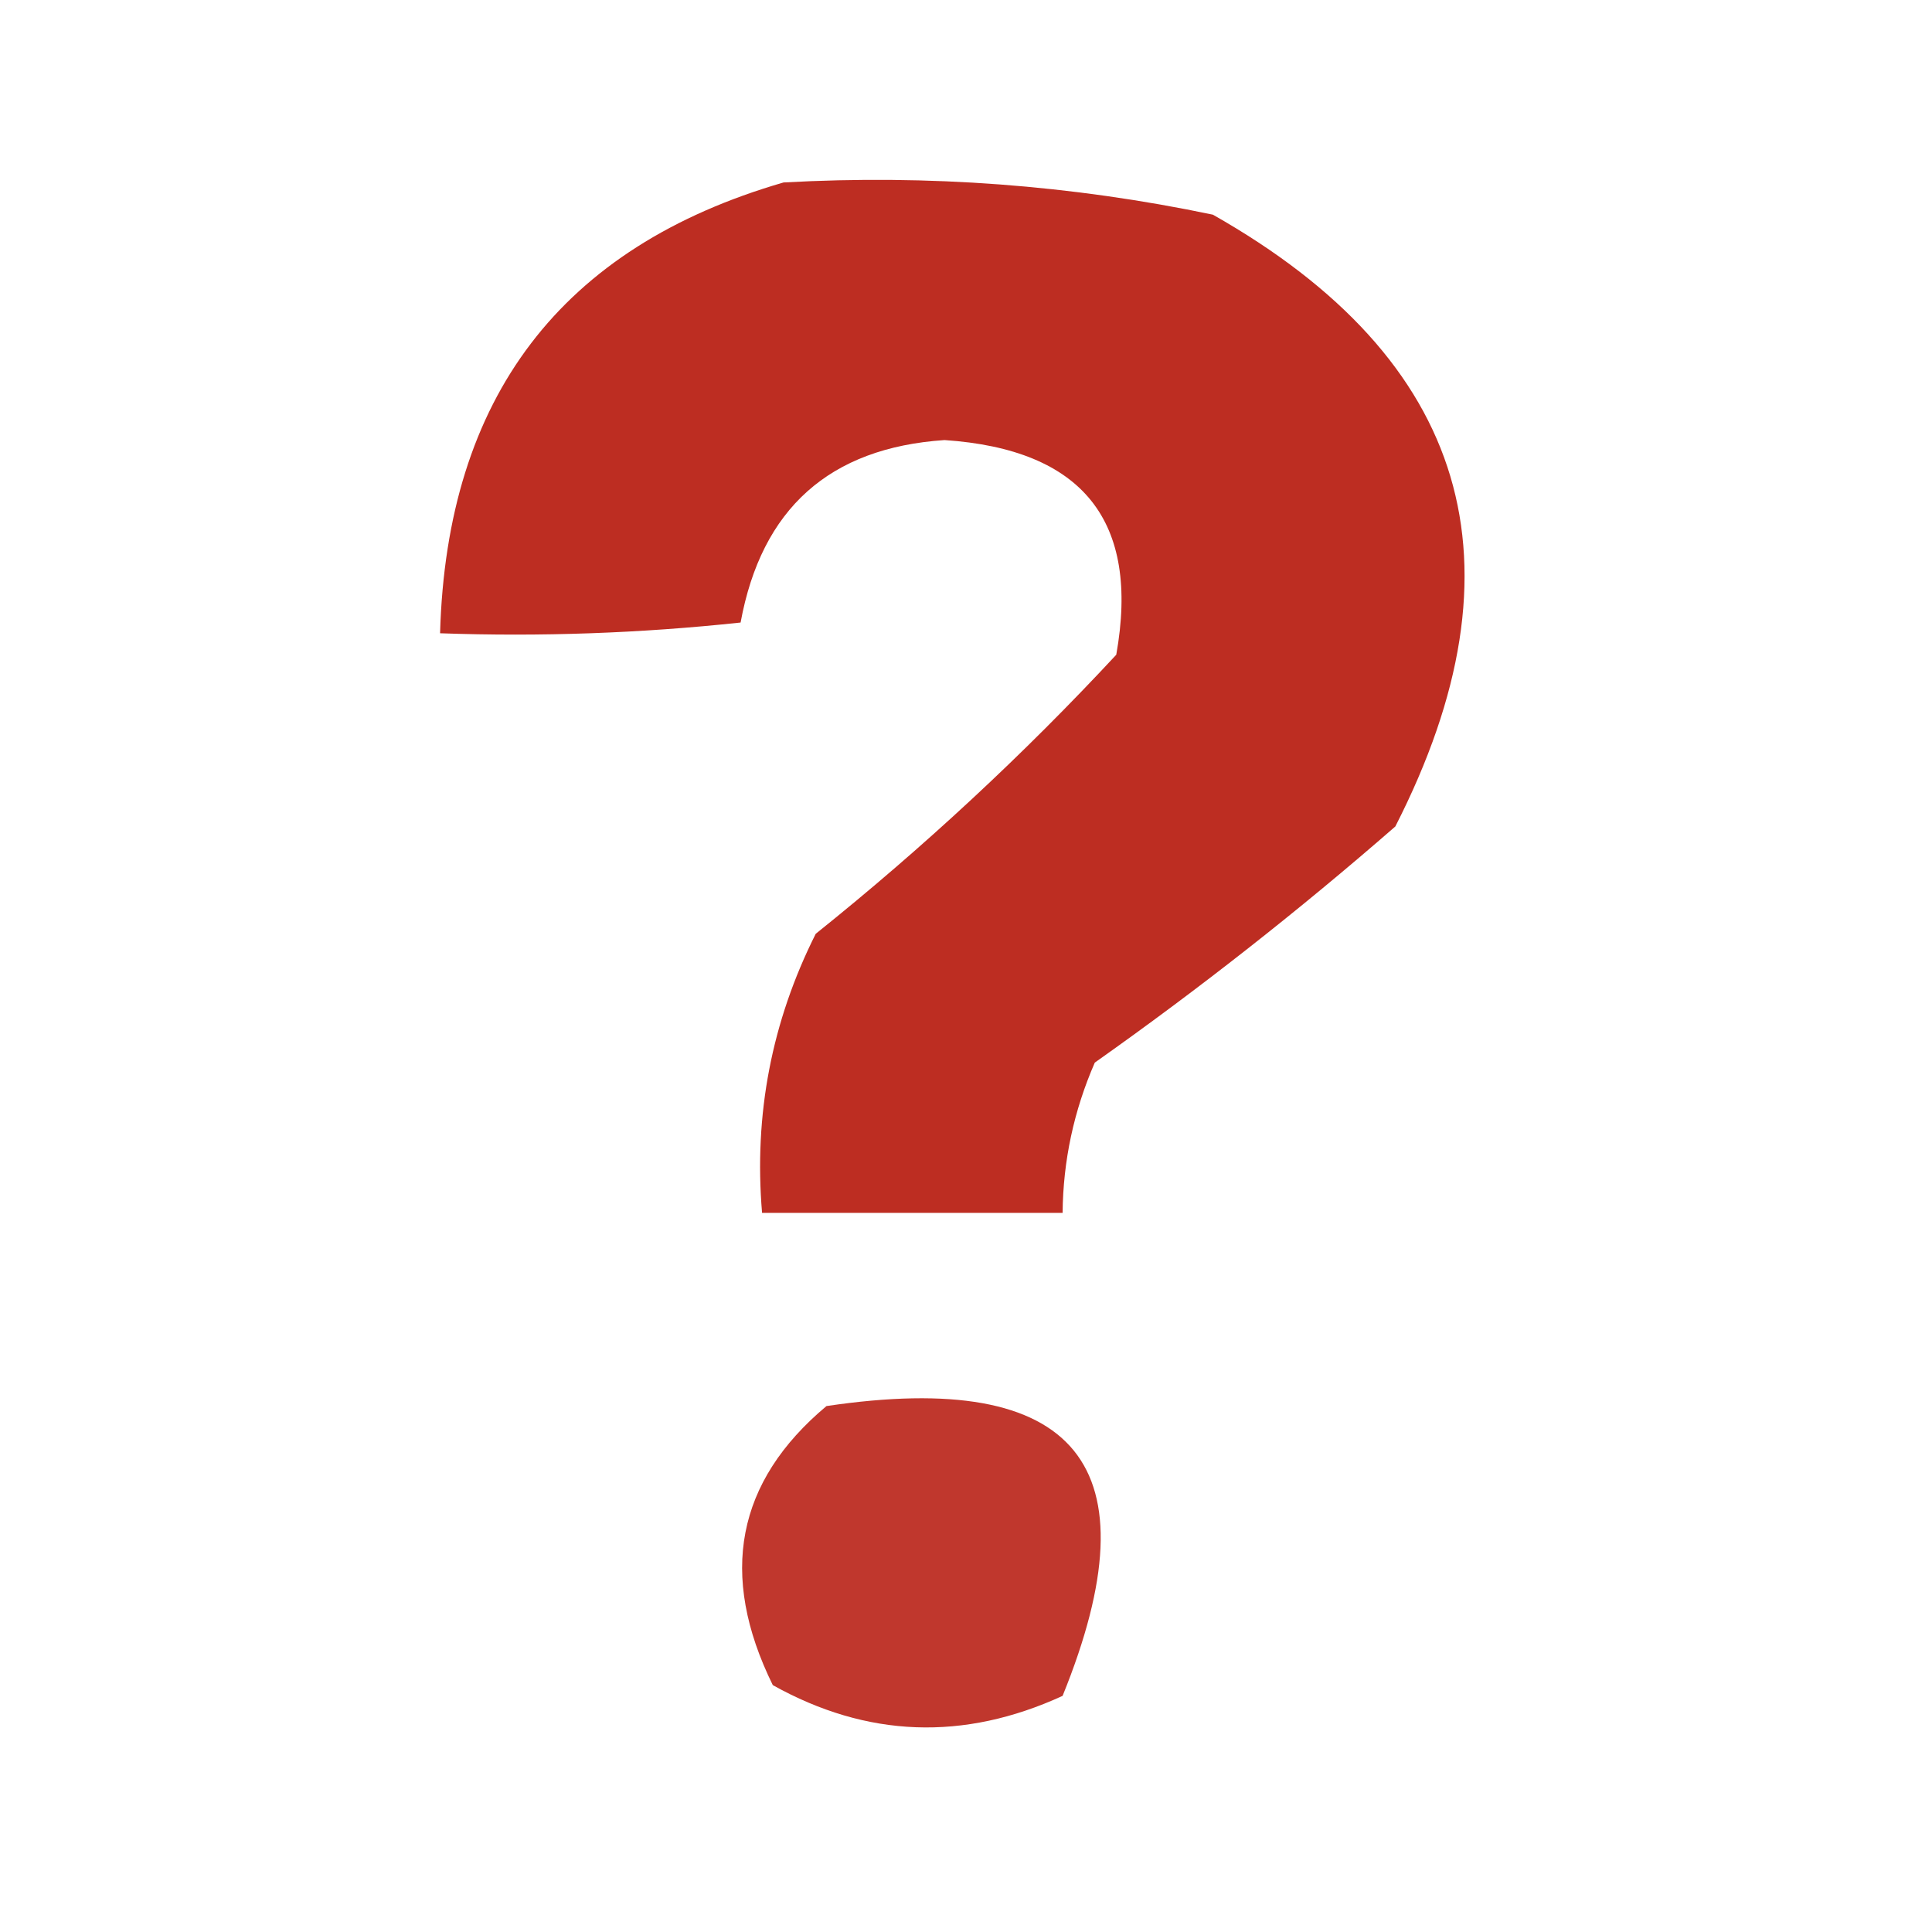 <svg width="90" height="90" viewBox="0 0 90 90" fill="none" xmlns="http://www.w3.org/2000/svg">
<path opacity="0.913" fill-rule="evenodd" clip-rule="evenodd" d="M36.5 8.5C43.257 8.123 49.924 8.623 56.5 10C68.416 16.751 71.25 26.251 65 38.5C60.515 42.408 55.848 46.075 51 49.5C50.023 51.74 49.523 54.073 49.5 56.5C44.833 56.5 40.167 56.5 35.5 56.5C35.113 51.92 35.947 47.586 38 43.5C43.02 39.478 47.686 35.145 52 30.5C53.111 24.268 50.444 20.935 44 20.5C38.639 20.86 35.473 23.693 34.5 29C29.845 29.499 25.178 29.666 20.5 29.5C20.809 18.505 26.142 11.505 36.5 8.5Z" fill="#B71A0E"/>
<path opacity="0.868" fill-rule="evenodd" clip-rule="evenodd" d="M38.5 65.5C50.192 63.761 53.859 68.261 49.5 79C44.889 81.115 40.389 80.949 36 78.5C33.467 73.351 34.3 69.018 38.5 65.5Z" fill="#B71A0E"/>
</svg>
